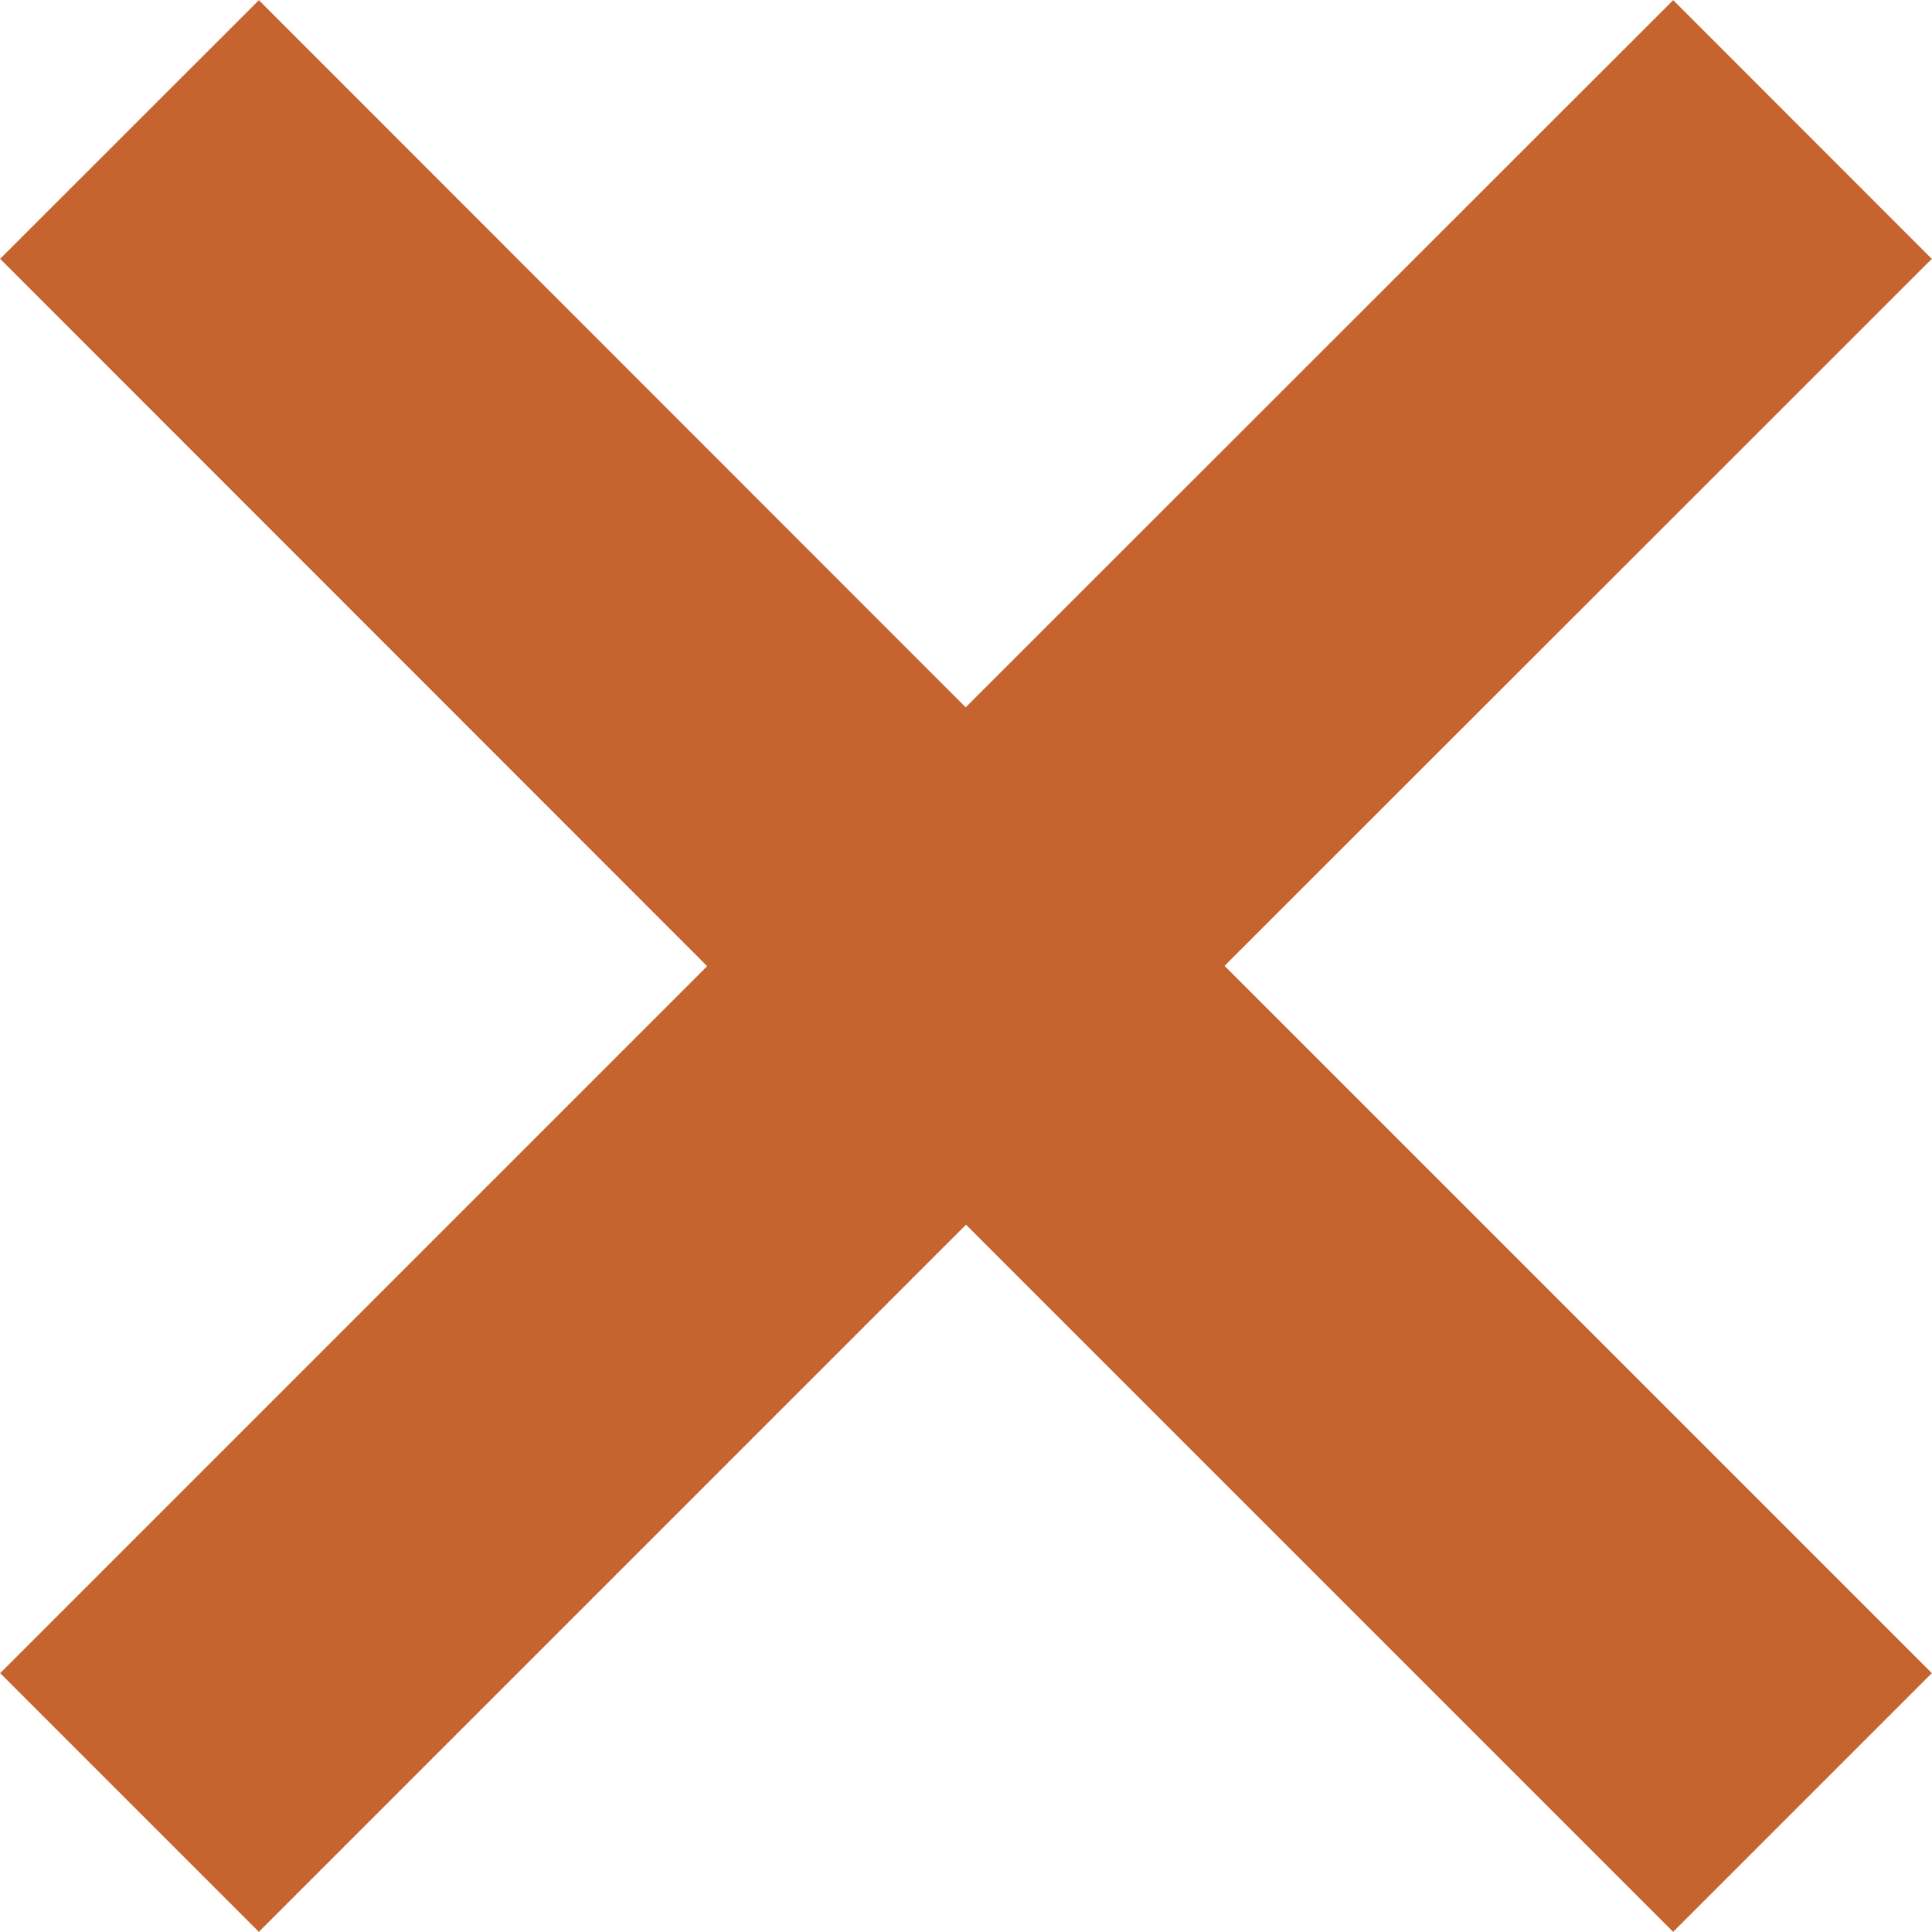 <svg xmlns="http://www.w3.org/2000/svg" viewBox="0 0 52.81 52.81"><defs><style>.cls-1{fill:none;stroke:#c5642e;stroke-miterlimit:10;stroke-width:10px;}</style></defs><g id="Layer_2" data-name="Layer 2"><g id="Layer_1-2" data-name="Layer 1"><path id="Path_10864" data-name="Path 10864" class="cls-1" d="M49.27,3.54,26.4,26.4,49.27,49.27m-45.73,0L26.4,26.41,3.54,3.54"/></g></g></svg>